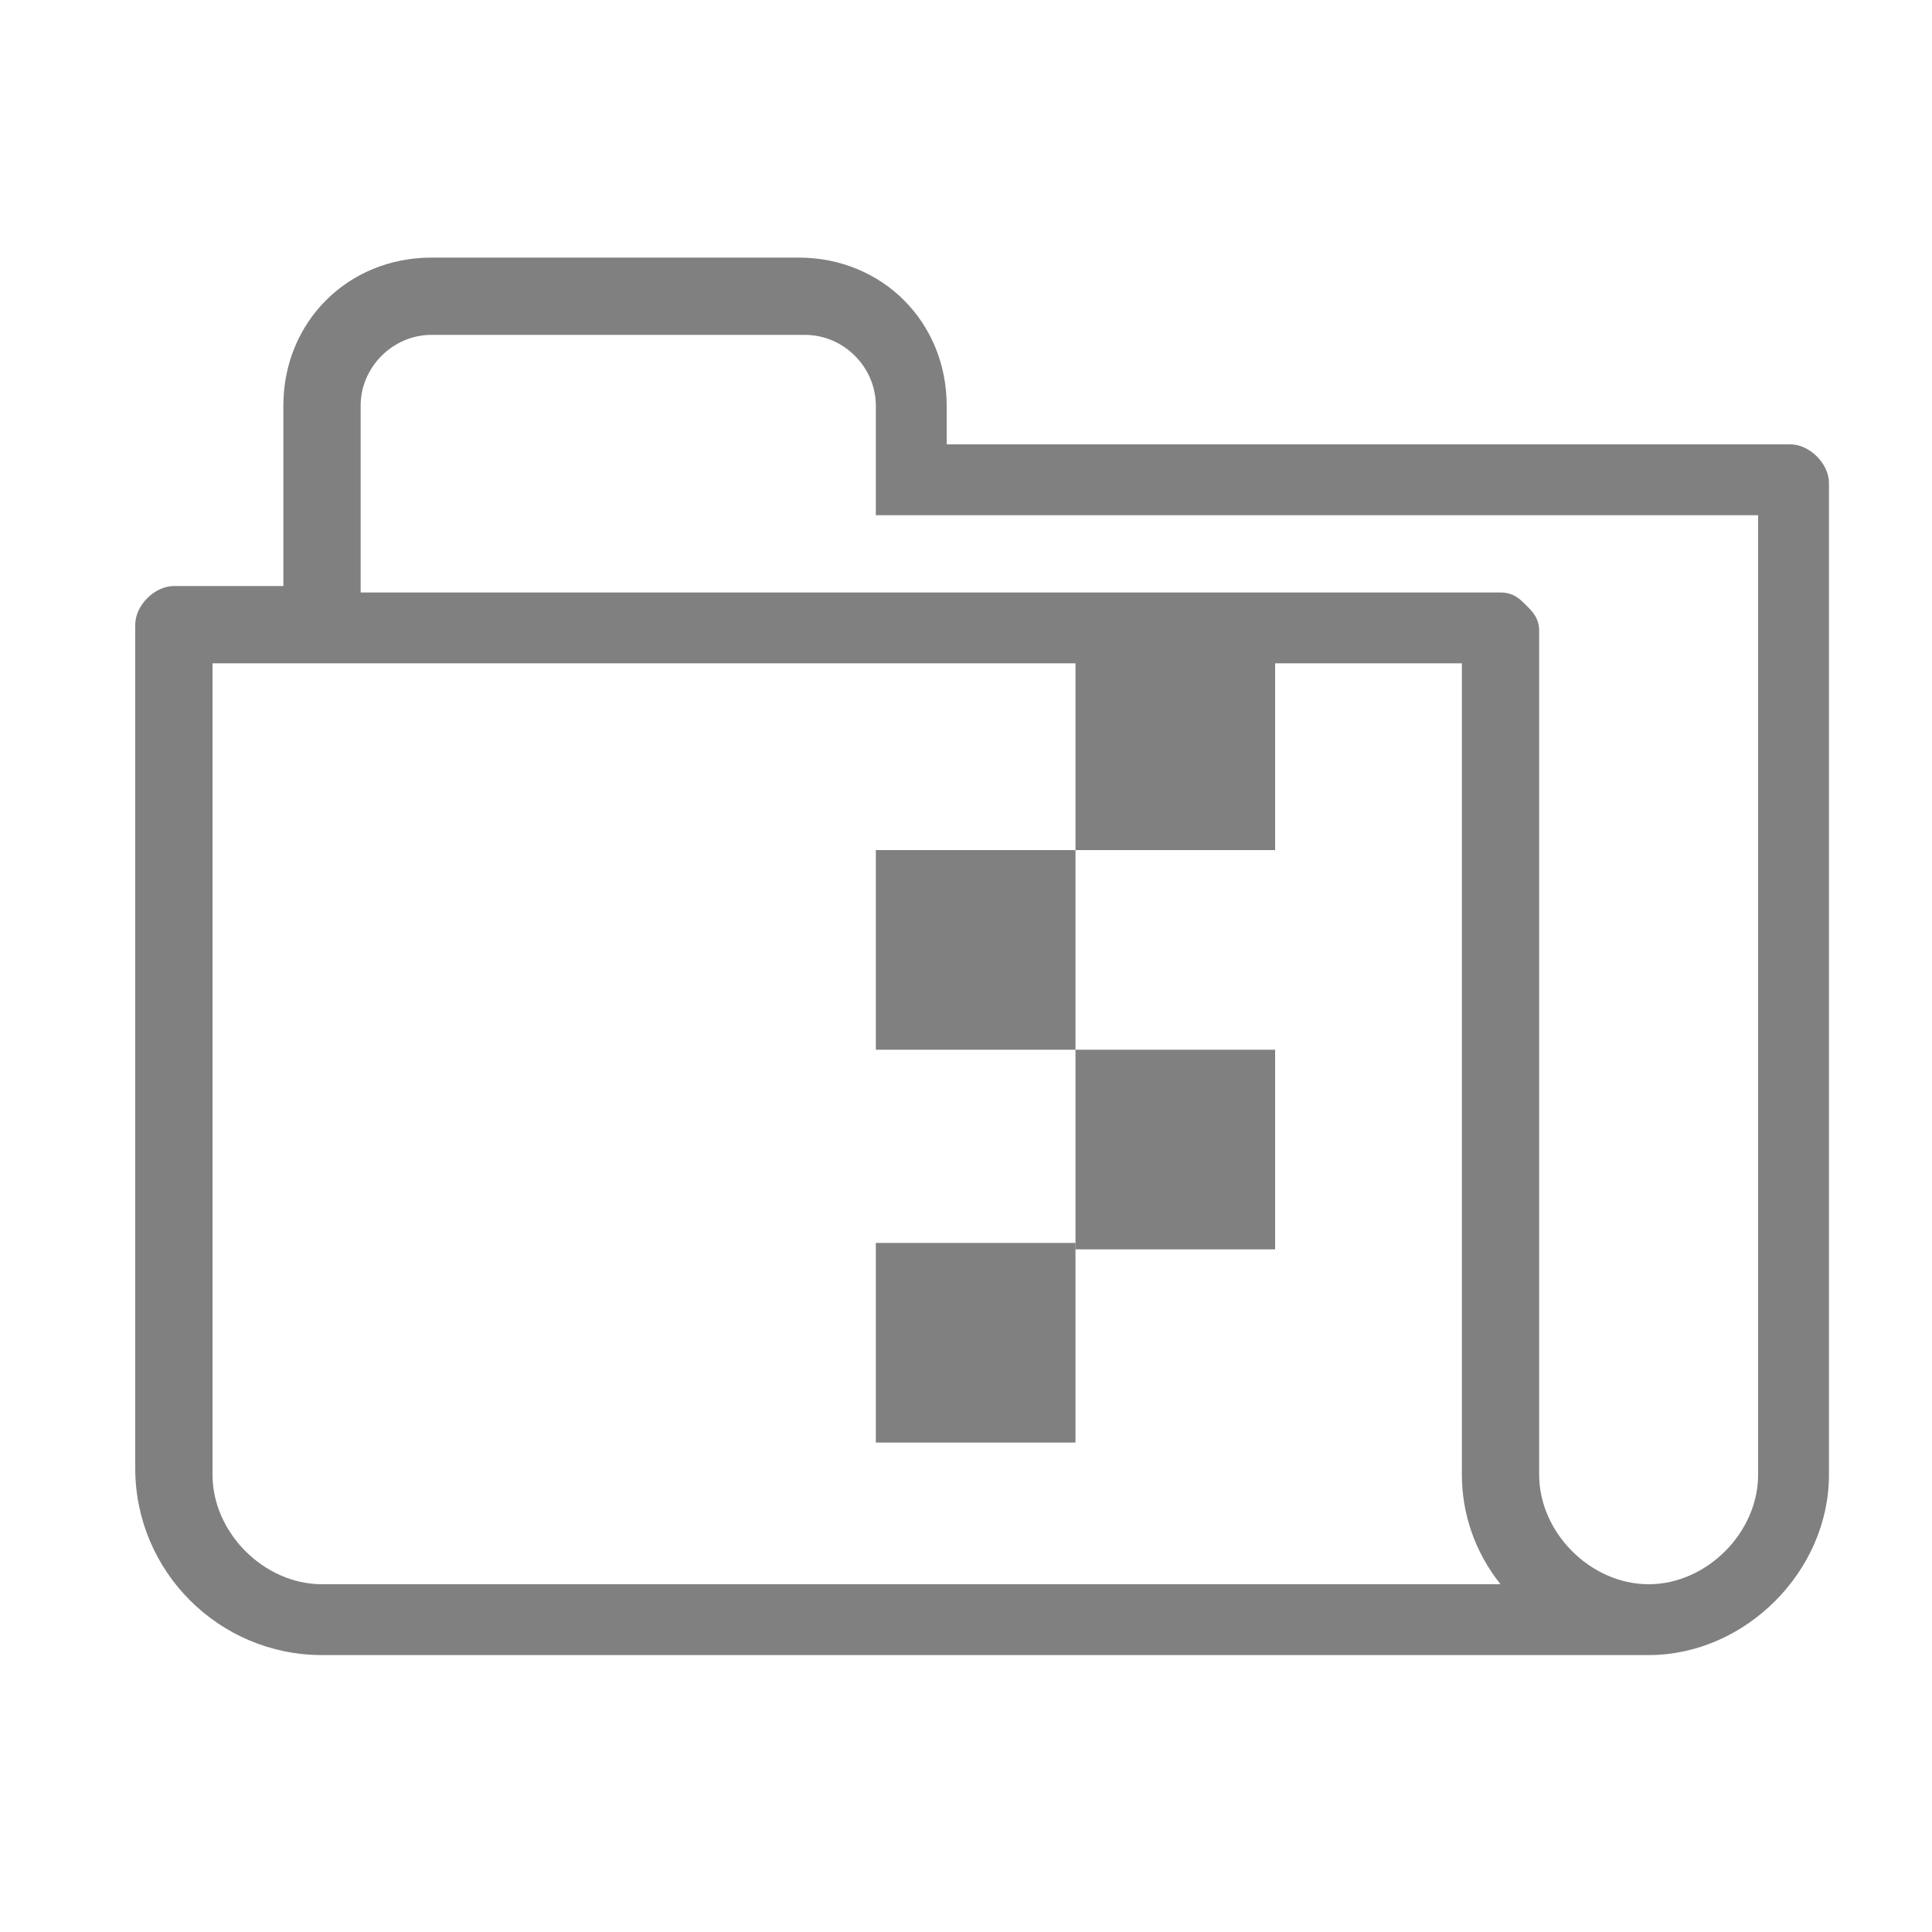 <?xml version="1.0" encoding="utf-8"?>
<!-- Generator: Adobe Illustrator 22.1.0, SVG Export Plug-In . SVG Version: 6.00 Build 0)  -->
<svg version="1.1" id="Layer_1" xmlns="http://www.w3.org/2000/svg" xmlns:xlink="http://www.w3.org/1999/xlink" x="0px" y="0px"
	 viewBox="0 0 30 30" style="enable-background:new 0 0 30 30;" xml:space="preserve">
<style type="text/css">
	.st0{fill:#808080;}
</style>
<path class="st0" d="M25.6,25.7L25.6,25.7H5l0,0c-1.6,0-2.9-1.3-2.9-2.9V9.7c0-0.3,0.3-0.6,0.6-0.6l0,0h1.7V6.3C4.4,5,5.4,4,6.7,4
	h5.7c1.3,0,2.3,1,2.3,2.3v0.6h13.1c0.3,0,0.6,0.3,0.6,0.6v15.4C28.4,24.4,27.1,25.7,25.6,25.7z M3.3,10.3v12.6l0,0
	c0,0.9,0.8,1.7,1.7,1.7h18.3c-0.4-0.5-0.6-1.1-0.6-1.7V10.3H3.3z M27.3,8H13.6V6.3c0-0.6-0.5-1.1-1.1-1.1H6.7
	c-0.6,0-1.1,0.5-1.1,1.1v2.9h17.7l0,0c0.2,0,0.3,0.1,0.4,0.2c0.1,0.1,0.2,0.2,0.2,0.4l0,0v13.1c0,0.9,0.8,1.7,1.7,1.7
	s1.7-0.8,1.7-1.7V8z"/>
<g>
	<defs>
		<polygon id="SVGID_1_" points="2.3,23.4 2,9.1 23.9,9.1 24.2,20.2 36,20.9 38.9,7 35.4,-1.4 -9.4,-1.6 -4.2,21.9 		"/>
	</defs>
	<clipPath id="SVGID_2_">
		<use xlink:href="#SVGID_1_"  style="overflow:visible;"/>
	</clipPath>
</g>
<rect x="16.7" y="10.1" class="st0" width="3.1" height="3.1"/>
<rect x="13.6" y="13.2" class="st0" width="3.1" height="3.1"/>
<rect x="16.7" y="16.3" class="st0" width="3.1" height="3.1"/>
<rect x="13.6" y="19.3" class="st0" width="3.1" height="3.1"/>
</svg>
